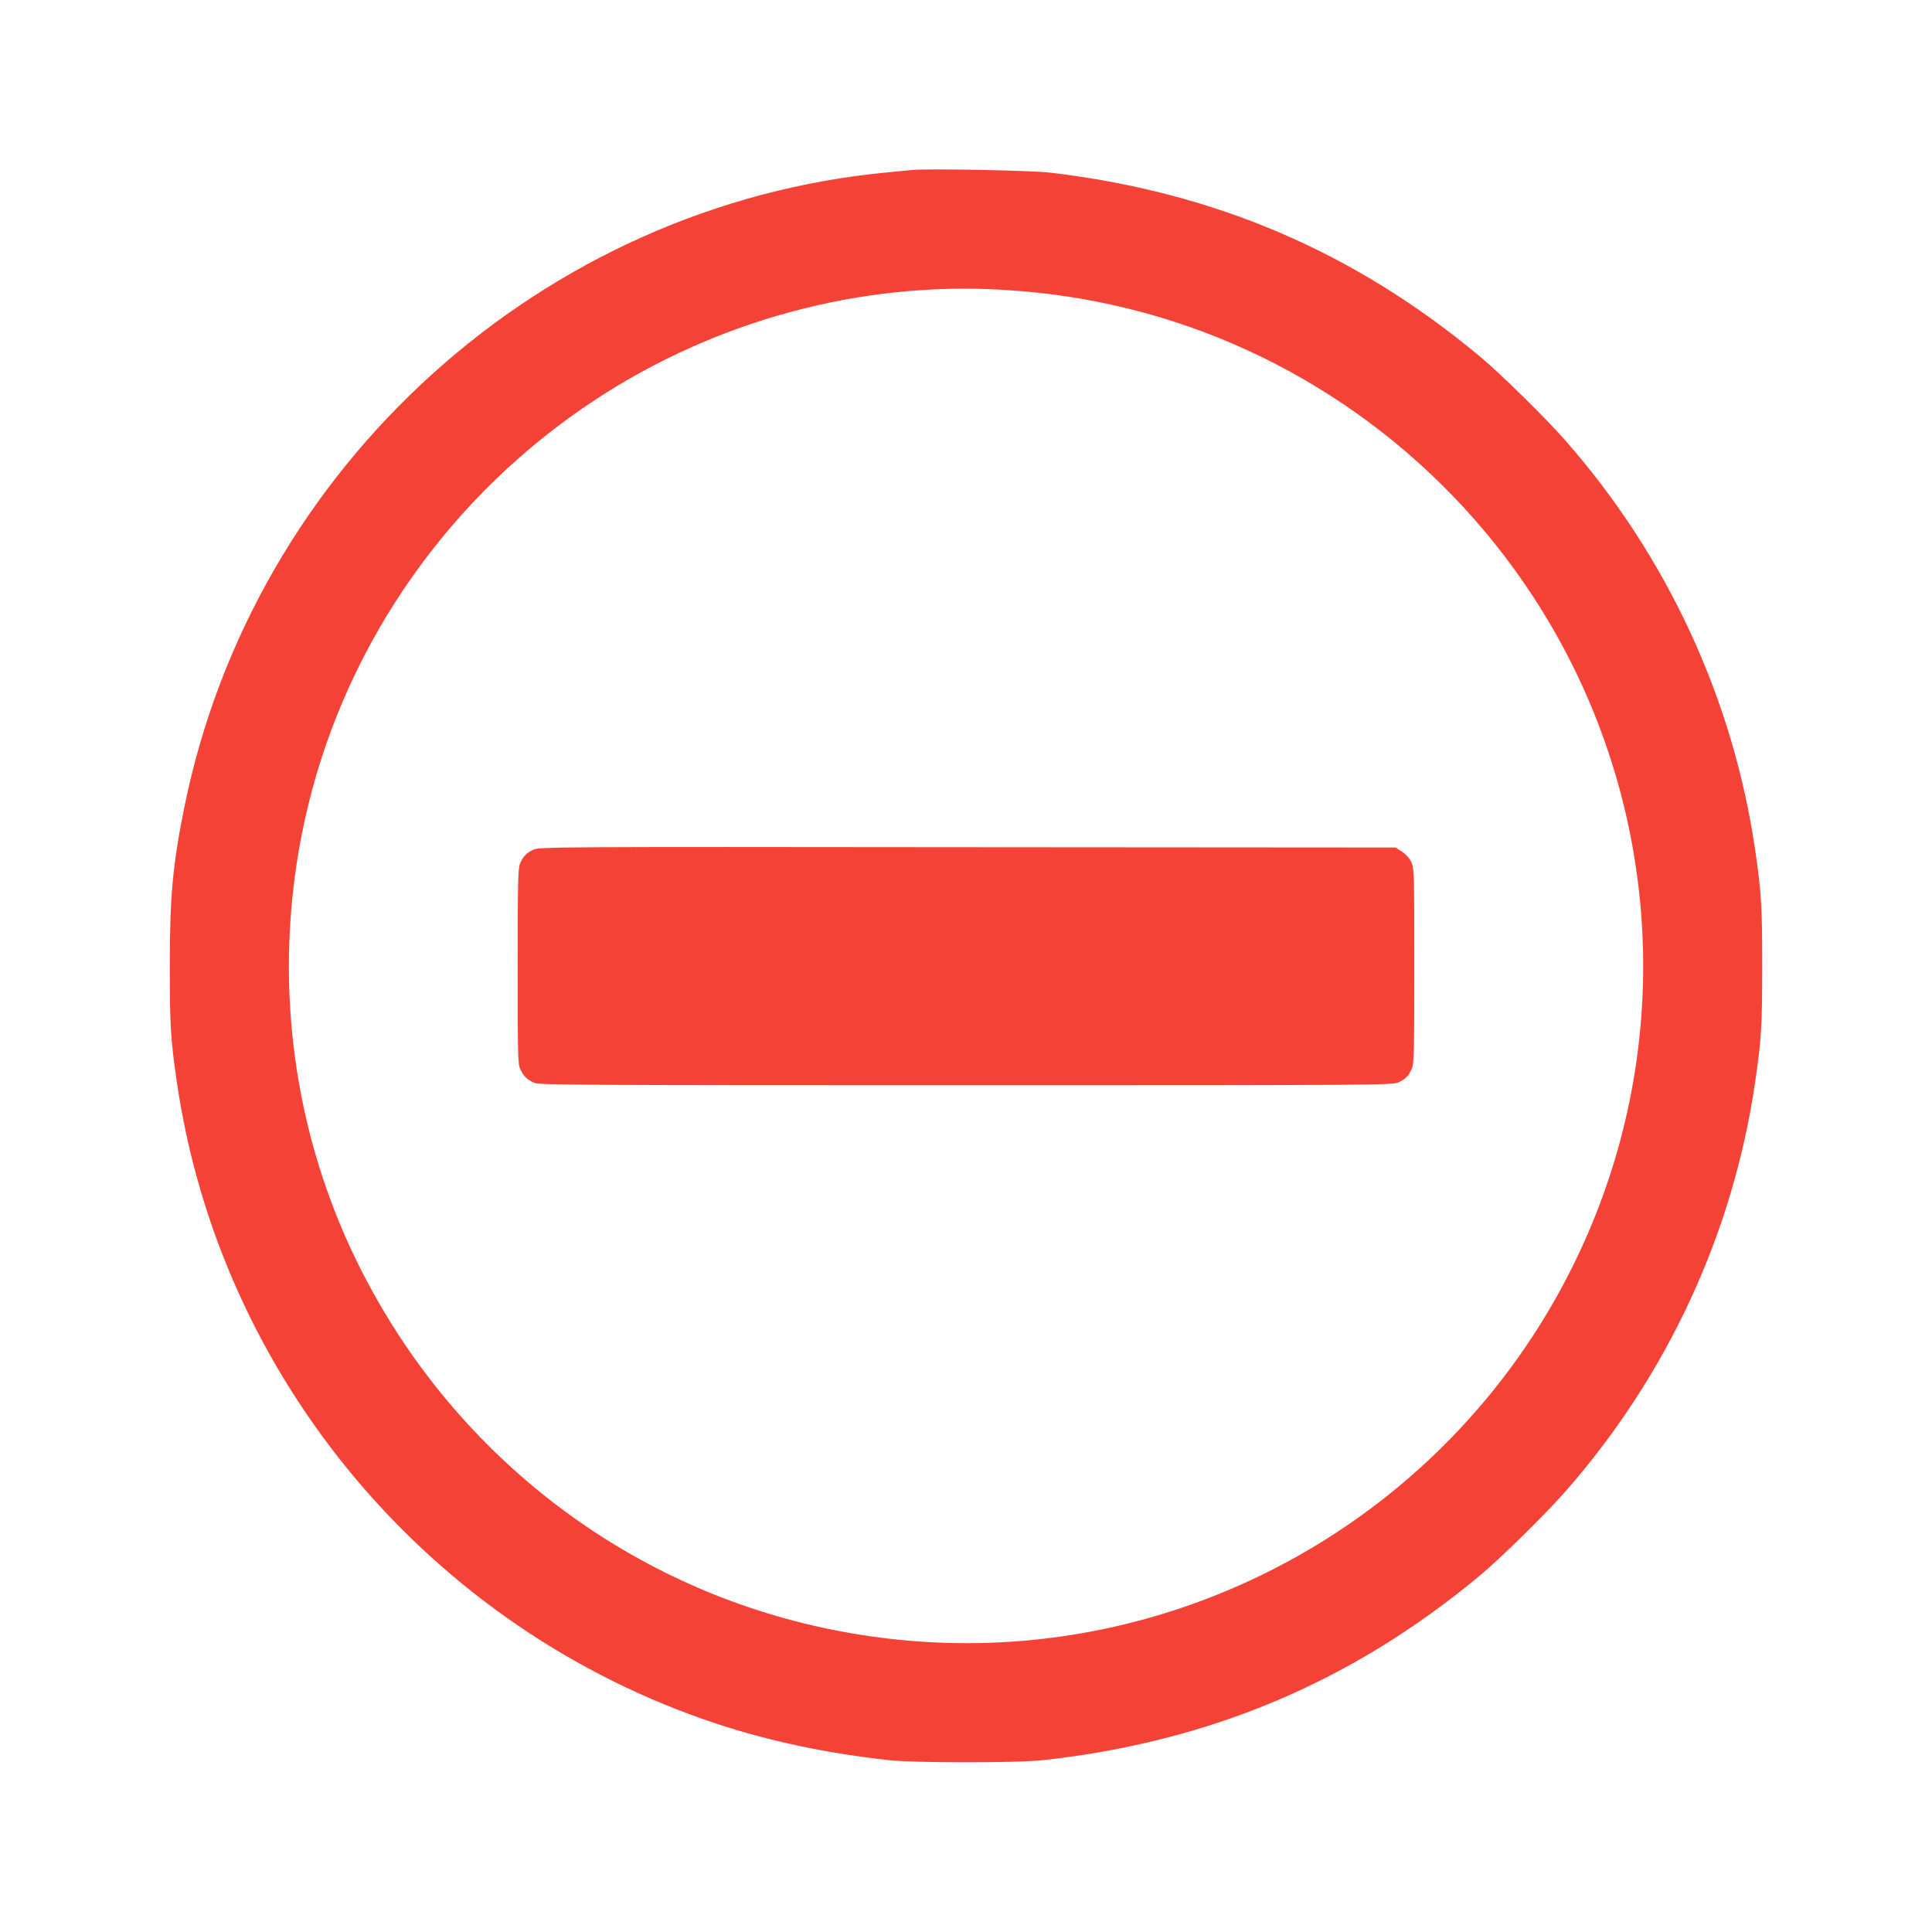 <?xml version="1.0" standalone="no"?>
<!DOCTYPE svg PUBLIC "-//W3C//DTD SVG 20010904//EN"
 "http://www.w3.org/TR/2001/REC-SVG-20010904/DTD/svg10.dtd">
<svg version="1.0" xmlns="http://www.w3.org/2000/svg"
 width="1280pt" height="1280pt" viewBox="0 0 1280 1280"
 preserveAspectRatio="xMidYMid meet">
<g transform="translate(0,1280) scale(0.1,-0.1)"
fill="#f44336" stroke="none">
<path d="M6045 11674 c-22 -2 -92 -9 -155 -15 -2292 -212 -4211 -1942 -4669
-4209 -77 -380 -96 -590 -96 -1050 0 -393 5 -481 46 -765 286 -1970 1681
-3629 3579 -4256 353 -116 731 -196 1145 -241 163 -18 847 -18 1010 0 1110
121 2055 520 2900 1224 135 112 433 405 564 554 677 770 1114 1714 1260 2719
41 284 46 372 46 765 0 393 -5 481 -46 765 -146 1004 -584 1950 -1260 2719
-131 149 -429 442 -564 554 -831 693 -1756 1089 -2845 1218 -127 15 -805 28
-915 18z m598 -794 c302 -19 551 -56 833 -125 1093 -269 2054 -951 2677 -1901
747 -1138 935 -2556 511 -3847 -447 -1360 -1511 -2424 -2871 -2871 -798 -262
-1646 -293 -2468 -91 -1287 317 -2366 1189 -2957 2390 -458 930 -574 2003
-328 3022 266 1101 950 2069 1906 2696 800 525 1758 783 2697 727z"/>
<path d="M3535 7171 c-48 -22 -69 -44 -90 -94 -13 -31 -15 -124 -15 -682 0
-614 1 -648 19 -683 23 -46 46 -67 94 -87 32 -13 341 -15 2859 -15 2718 0
2824 1 2863 19 48 22 69 44 90 94 13 31 15 123 15 679 0 610 -1 645 -19 685
-12 26 -35 52 -62 70 l-43 28 -2835 2 c-2735 3 -2837 2 -2876 -16z"/>
</g>
</svg>
